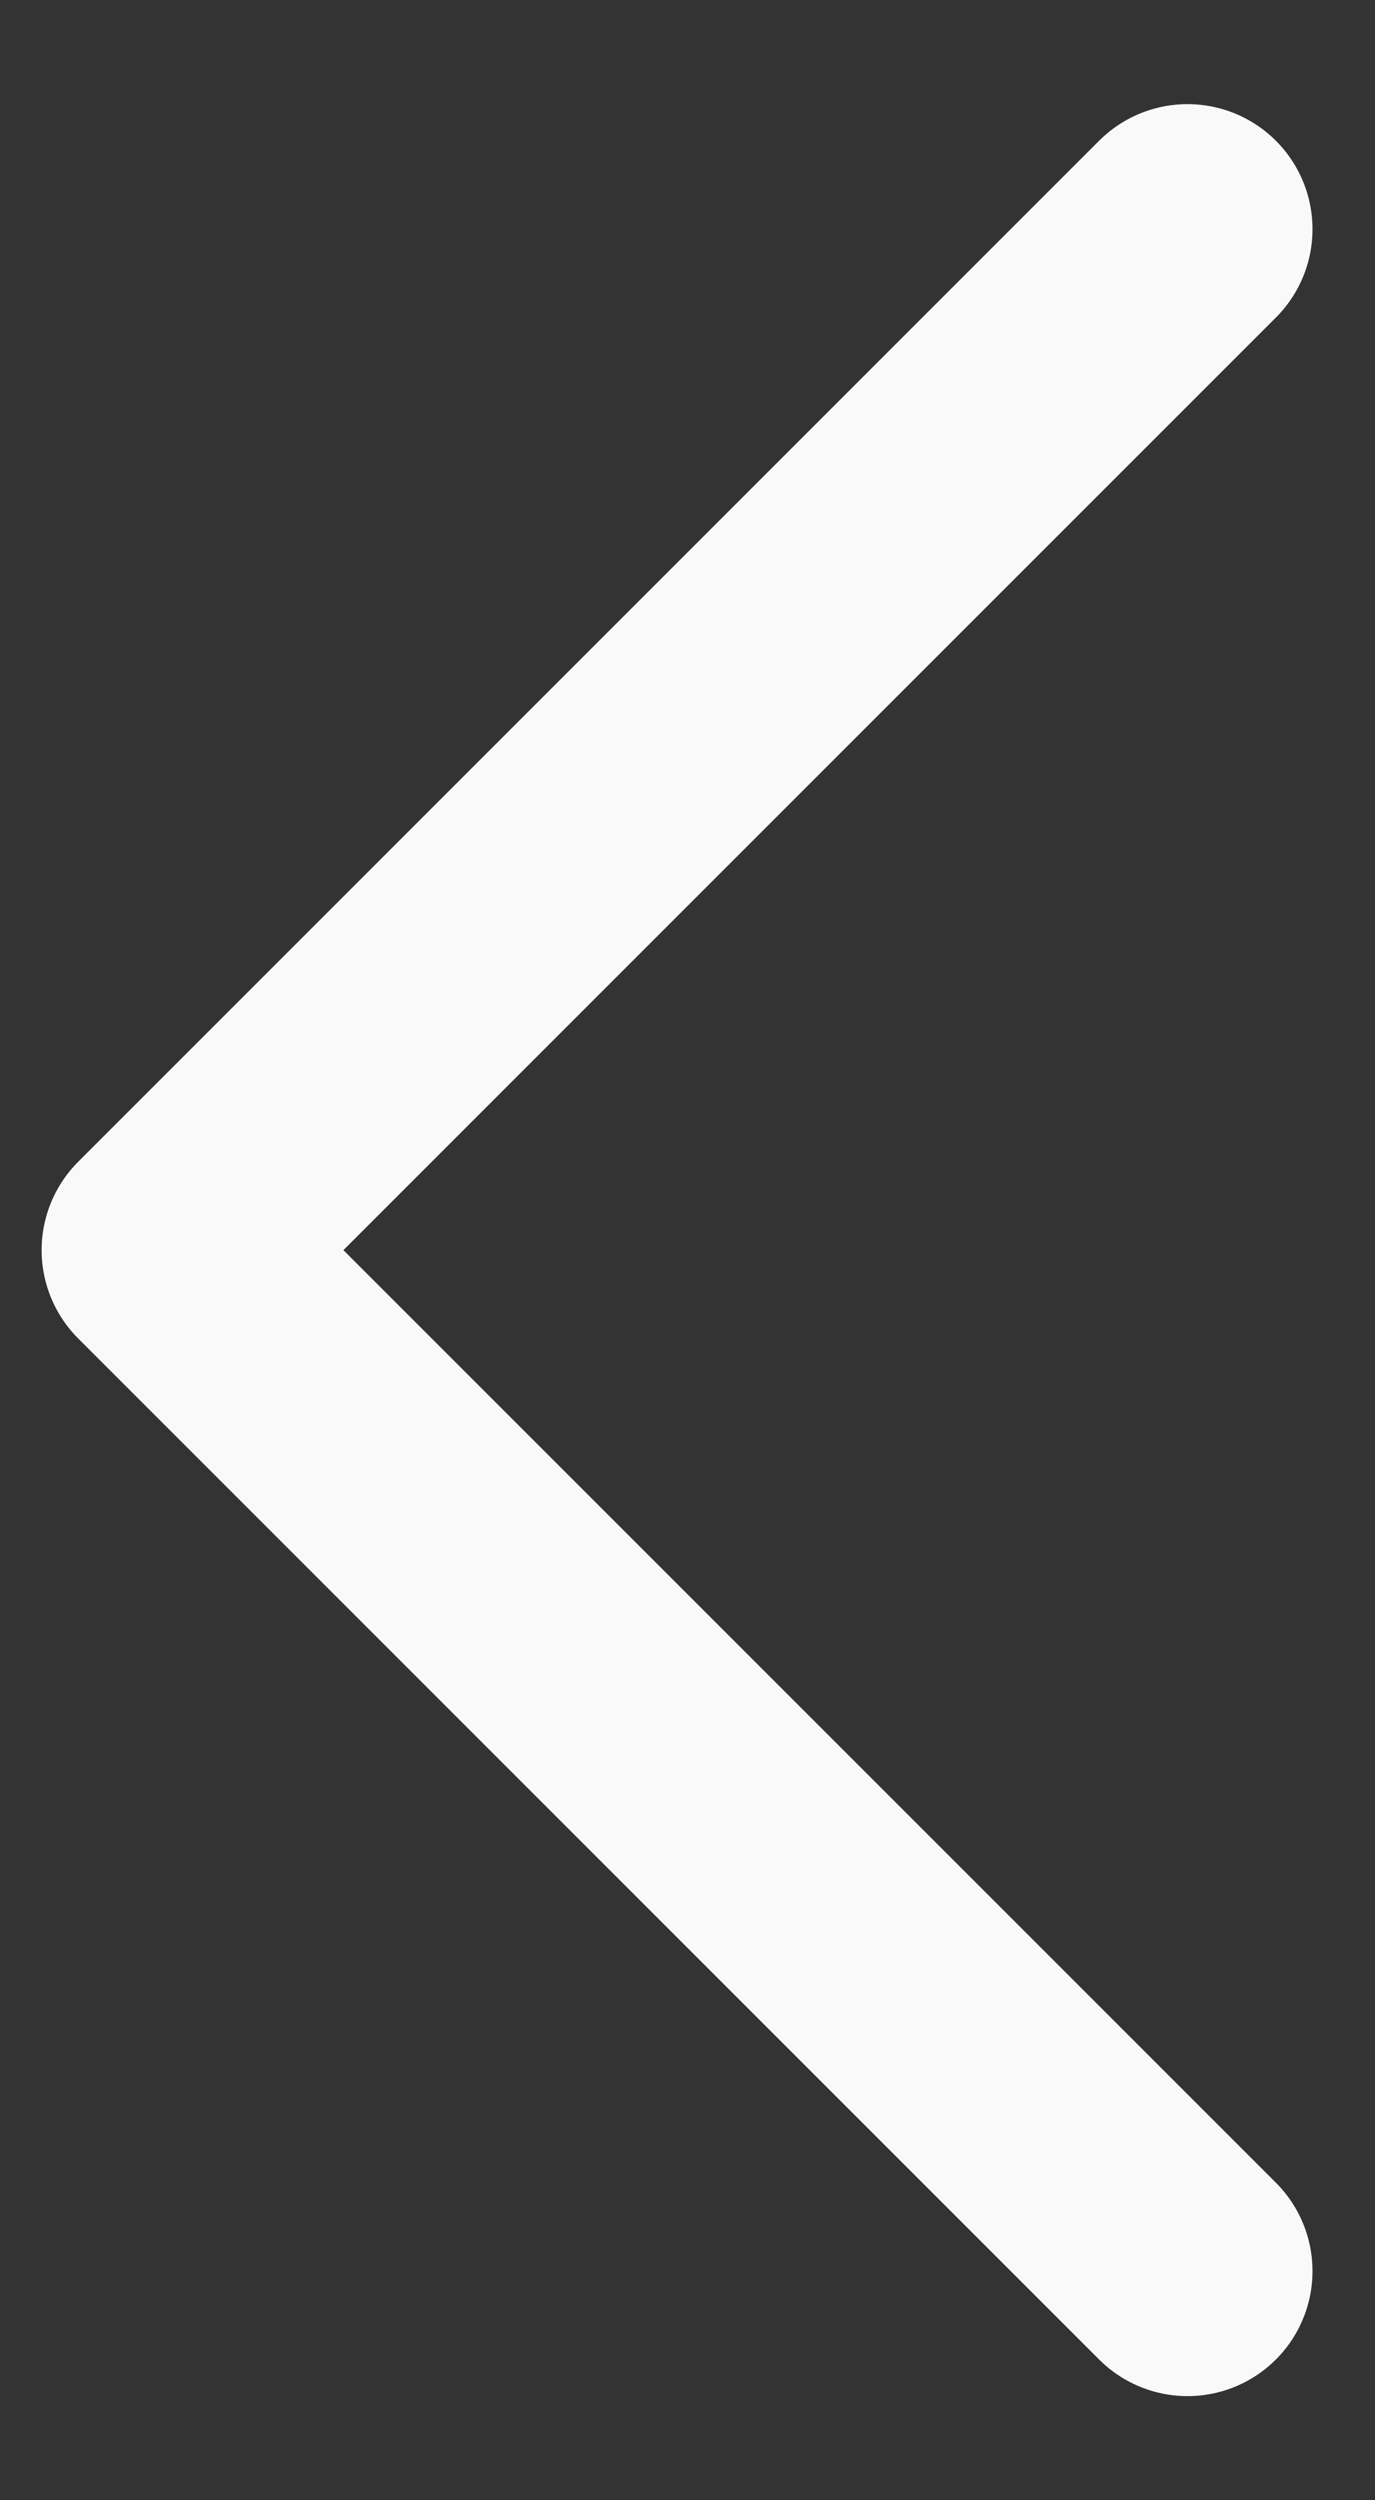 <svg width="11" height="20" viewBox="0 0 11 20" fill="none" xmlns="http://www.w3.org/2000/svg">
<rect x="0" y="0" width="11" height="20" fill="#333333" stroke="none"/>
<path d="M9.5 18.167L1.333 10L9.5 1.833" stroke="#F9F9FA" stroke-width="2" stroke-linecap="round" stroke-linejoin="round"/>
</svg>
